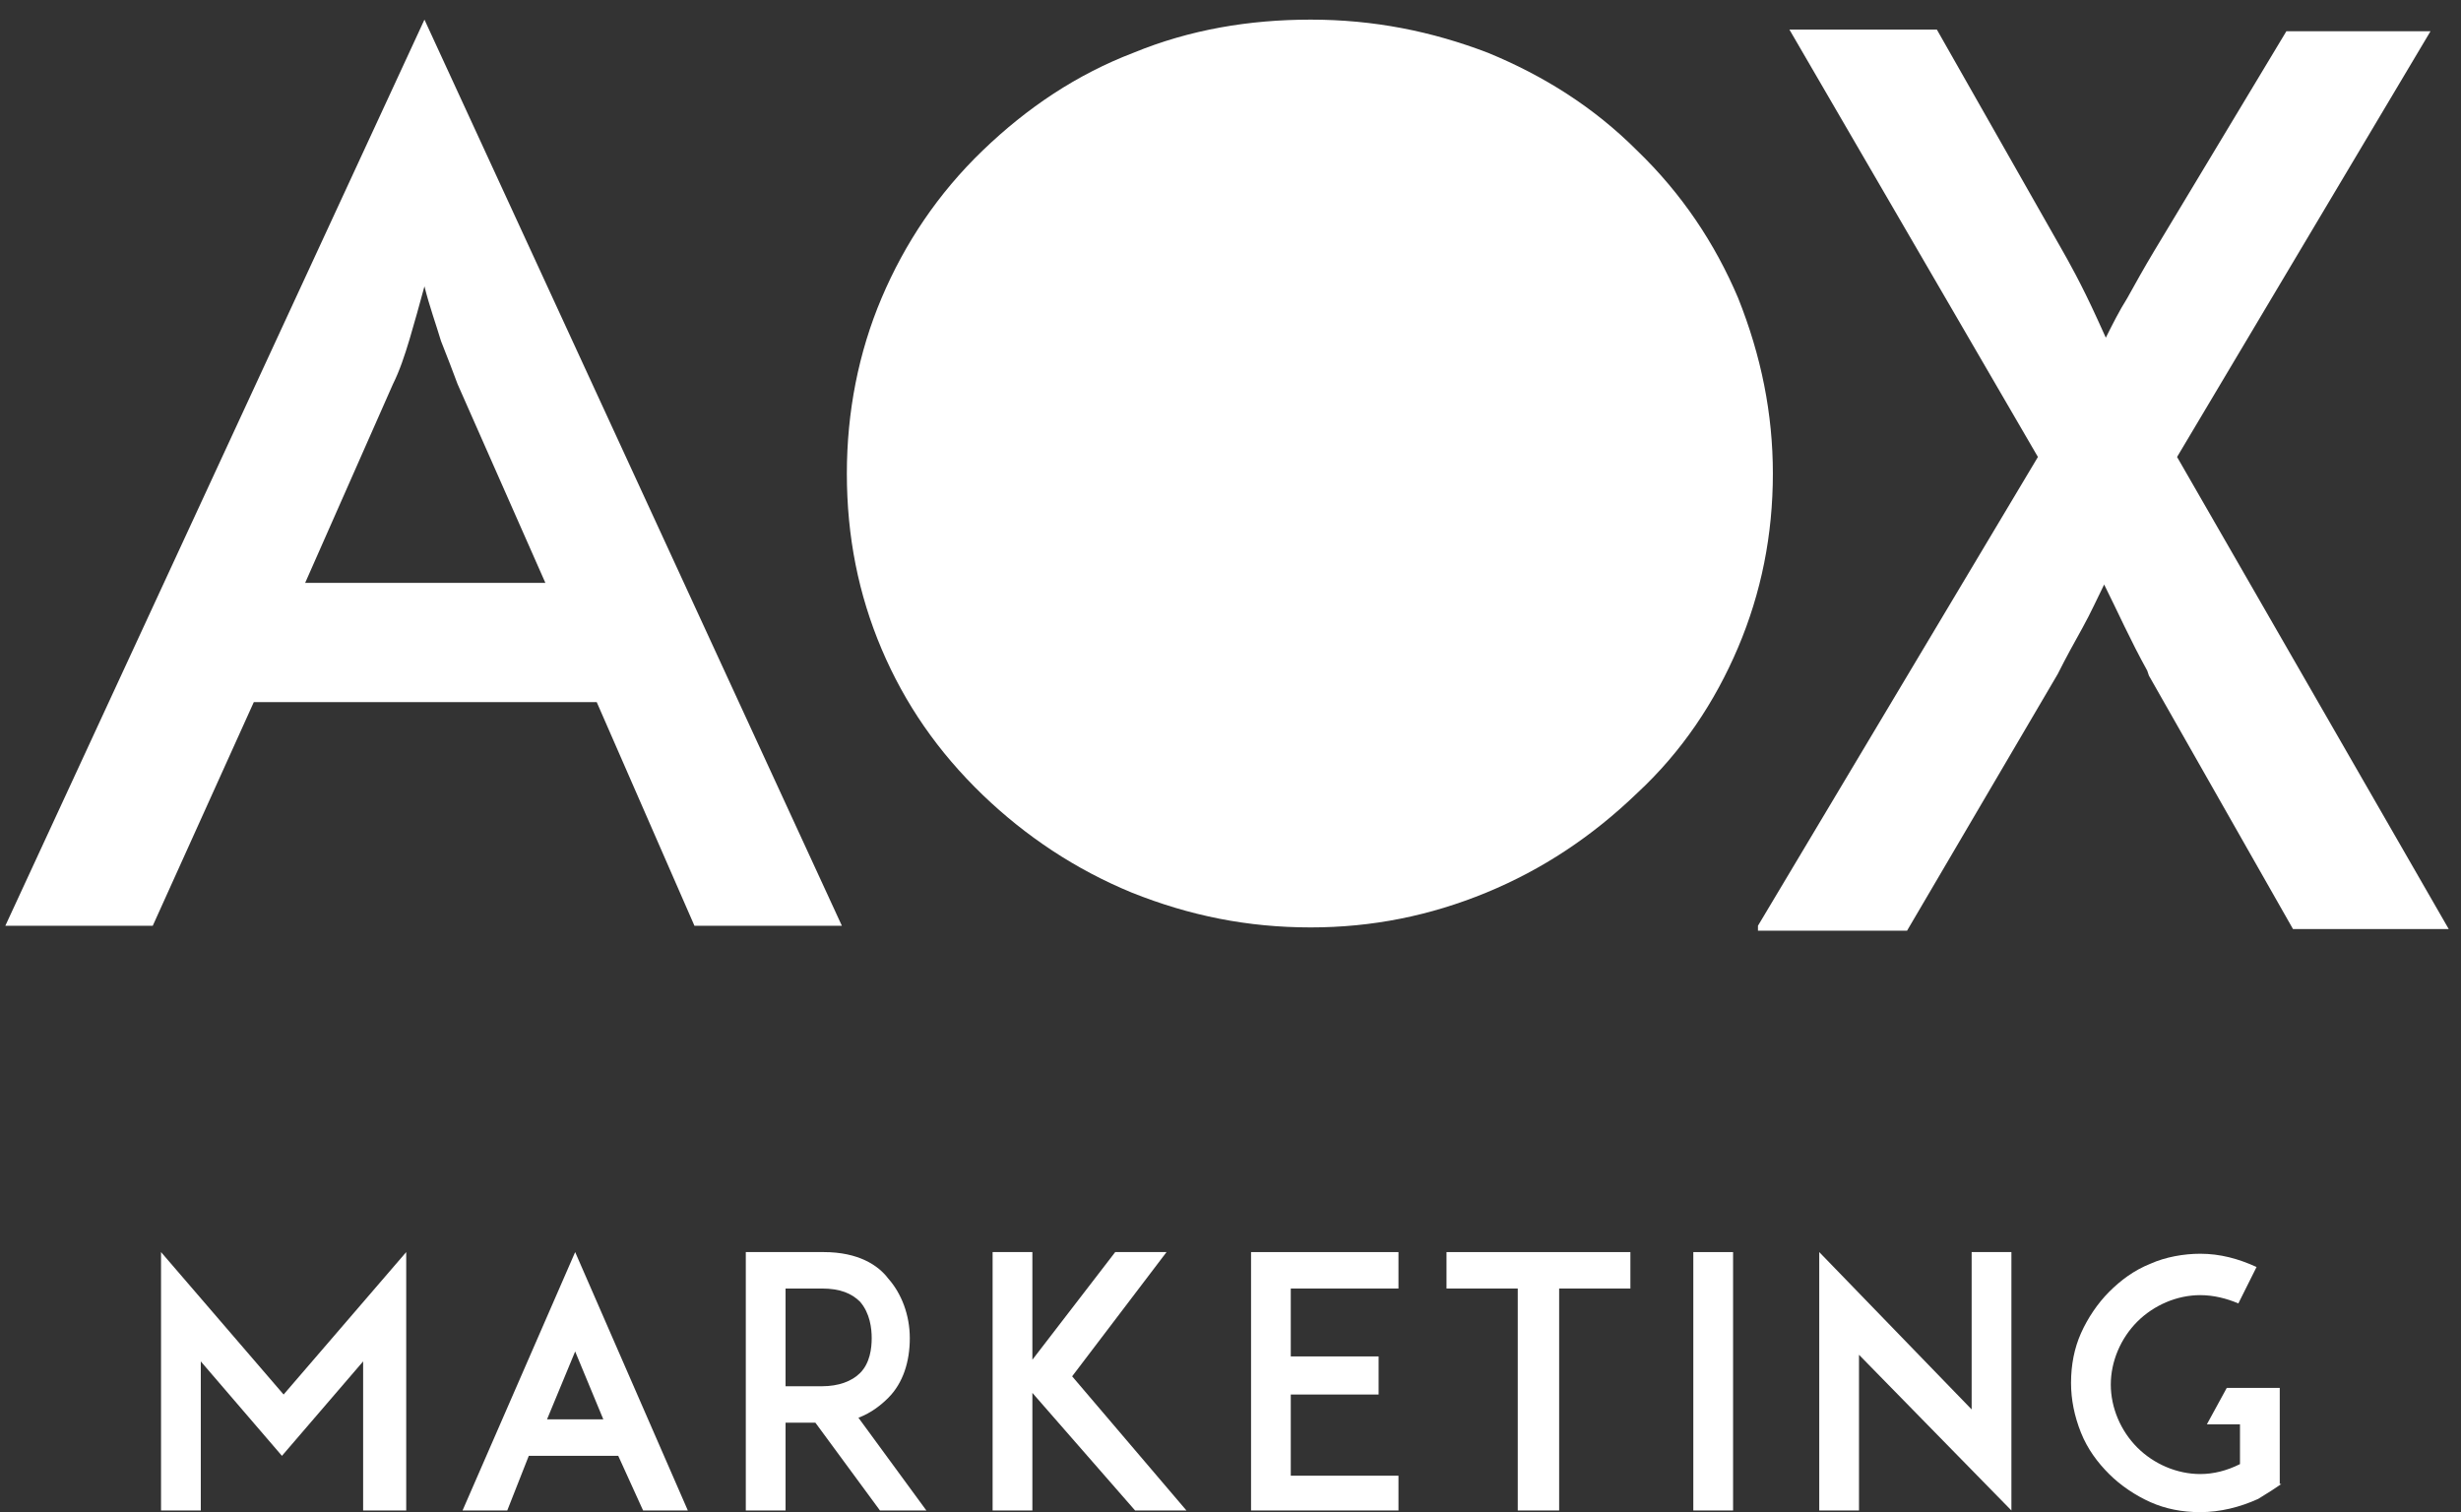 <svg width="83" height="51" viewBox="0 0 83 51" fill="none" xmlns="http://www.w3.org/2000/svg">
<rect x="0" y="0" width="83" height="51" fill="#333333" stroke="none"/>
<path d="M23.421 31.223L20.125 23.68H8.56L5.152 31.223H0.18L14.315 0.662L28.393 31.223H23.421ZM10.292 19.658H18.393L15.432 12.954C15.264 12.507 15.097 12.06 14.873 11.501C14.706 10.942 14.482 10.328 14.315 9.657C14.147 10.272 13.979 10.886 13.812 11.445C13.644 12.004 13.476 12.507 13.253 12.954L10.292 19.658Z" fill="white"/>
<path d="M59.792 15.97C59.792 18.038 59.401 19.993 58.619 21.837C57.837 23.68 56.719 25.356 55.211 26.753C53.702 28.206 52.026 29.323 50.127 30.105C48.227 30.887 46.272 31.279 44.205 31.279C42.081 31.279 40.126 30.887 38.171 30.105C36.271 29.323 34.595 28.206 33.142 26.809C31.634 25.356 30.517 23.736 29.734 21.892C28.952 20.049 28.561 18.093 28.561 15.97C28.561 13.903 28.952 11.892 29.734 10.048C30.517 8.205 31.634 6.529 33.142 5.076C34.651 3.623 36.327 2.506 38.227 1.78C40.126 0.998 42.137 0.662 44.205 0.662C46.328 0.662 48.283 1.053 50.182 1.78C52.082 2.562 53.758 3.623 55.211 5.076C56.719 6.529 57.837 8.205 58.619 10.048C59.401 12.004 59.792 13.959 59.792 15.97Z" fill="white"/>
<path d="M59.289 31.223L68.731 15.412L60.35 0.998H65.323L69.513 8.372C69.736 8.763 70.183 9.546 70.742 10.775L71.021 11.389C71.245 10.942 71.468 10.495 71.748 10.048C72.027 9.546 72.306 9.043 72.641 8.484L77.111 1.053H81.972L73.424 15.412L82.586 31.334H77.334L72.474 22.786L72.418 22.619C71.859 21.613 71.412 20.608 70.965 19.714C70.742 20.161 70.518 20.663 70.239 21.166C69.96 21.669 69.68 22.172 69.401 22.73L64.317 31.39H59.289V31.223Z" fill="white"/>
<path d="M12.247 50.944V45.916L9.509 49.101L6.772 45.916V50.944H5.431V42.229L9.565 47.033L13.7 42.229V50.944H12.247Z" fill="white"/>
<path d="M23.198 50.944H21.689L20.851 49.101H17.834L17.108 50.944H15.6L19.398 42.229L23.198 50.944ZM20.348 47.871L19.398 45.581L18.449 47.871H20.348Z" fill="white"/>
<path d="M31.243 50.944H29.678L27.5 47.983H26.494V50.944H25.153V42.229H27.779C28.952 42.229 29.622 42.676 29.958 43.123C30.405 43.626 30.684 44.352 30.684 45.134C30.684 45.916 30.461 46.642 29.958 47.145C29.734 47.369 29.399 47.648 28.952 47.816L31.243 50.944ZM27.723 46.754C28.282 46.754 28.729 46.587 29.008 46.307C29.343 45.972 29.399 45.469 29.399 45.134C29.399 44.799 29.343 44.296 29.008 43.905C28.729 43.626 28.338 43.458 27.723 43.458H26.494V46.754H27.723Z" fill="white"/>
<path d="M38.282 50.944L34.818 46.978V50.944H33.477V42.229H34.818V45.86L37.612 42.229H39.343L36.159 46.419L40.014 50.944H38.282Z" fill="white"/>
<path d="M43.533 45.748H46.495V47.033H43.533V49.771H47.165V50.944H42.193V42.229H47.165V43.458H43.533V45.748Z" fill="white"/>
<path d="M54.987 43.458H52.584V50.944H51.188V43.458H48.785V42.229H54.987V43.458Z" fill="white"/>
<path d="M57.109 50.944V42.229H58.45V50.944H57.109Z" fill="white"/>
<path d="M67.837 50.944L62.697 45.693V50.944H61.356V42.229L66.496 47.536V42.229H67.837V50.944Z" fill="white"/>
<path d="M76.943 50.05L76.608 50.274C76.44 50.386 76.329 50.441 76.161 50.553C75.546 50.833 74.876 51 74.206 51C73.591 51 73.032 50.889 72.53 50.665C72.027 50.441 71.524 50.106 71.133 49.715C70.742 49.324 70.407 48.877 70.183 48.319C69.96 47.76 69.848 47.201 69.848 46.642C69.848 46.028 69.96 45.469 70.183 44.966C70.407 44.464 70.742 43.961 71.133 43.57C71.524 43.179 71.971 42.843 72.53 42.62C73.032 42.396 73.647 42.285 74.206 42.285C74.876 42.285 75.491 42.452 76.105 42.732L75.491 43.961C75.1 43.793 74.653 43.681 74.206 43.681C73.424 43.681 72.641 44.017 72.083 44.575C71.524 45.134 71.189 45.916 71.189 46.698C71.189 47.48 71.524 48.263 72.083 48.821C72.641 49.38 73.424 49.715 74.206 49.715C74.653 49.715 75.1 49.603 75.546 49.38V48.039H74.429L75.1 46.81H76.887V50.05H76.943Z" fill="white"/>
</svg>
